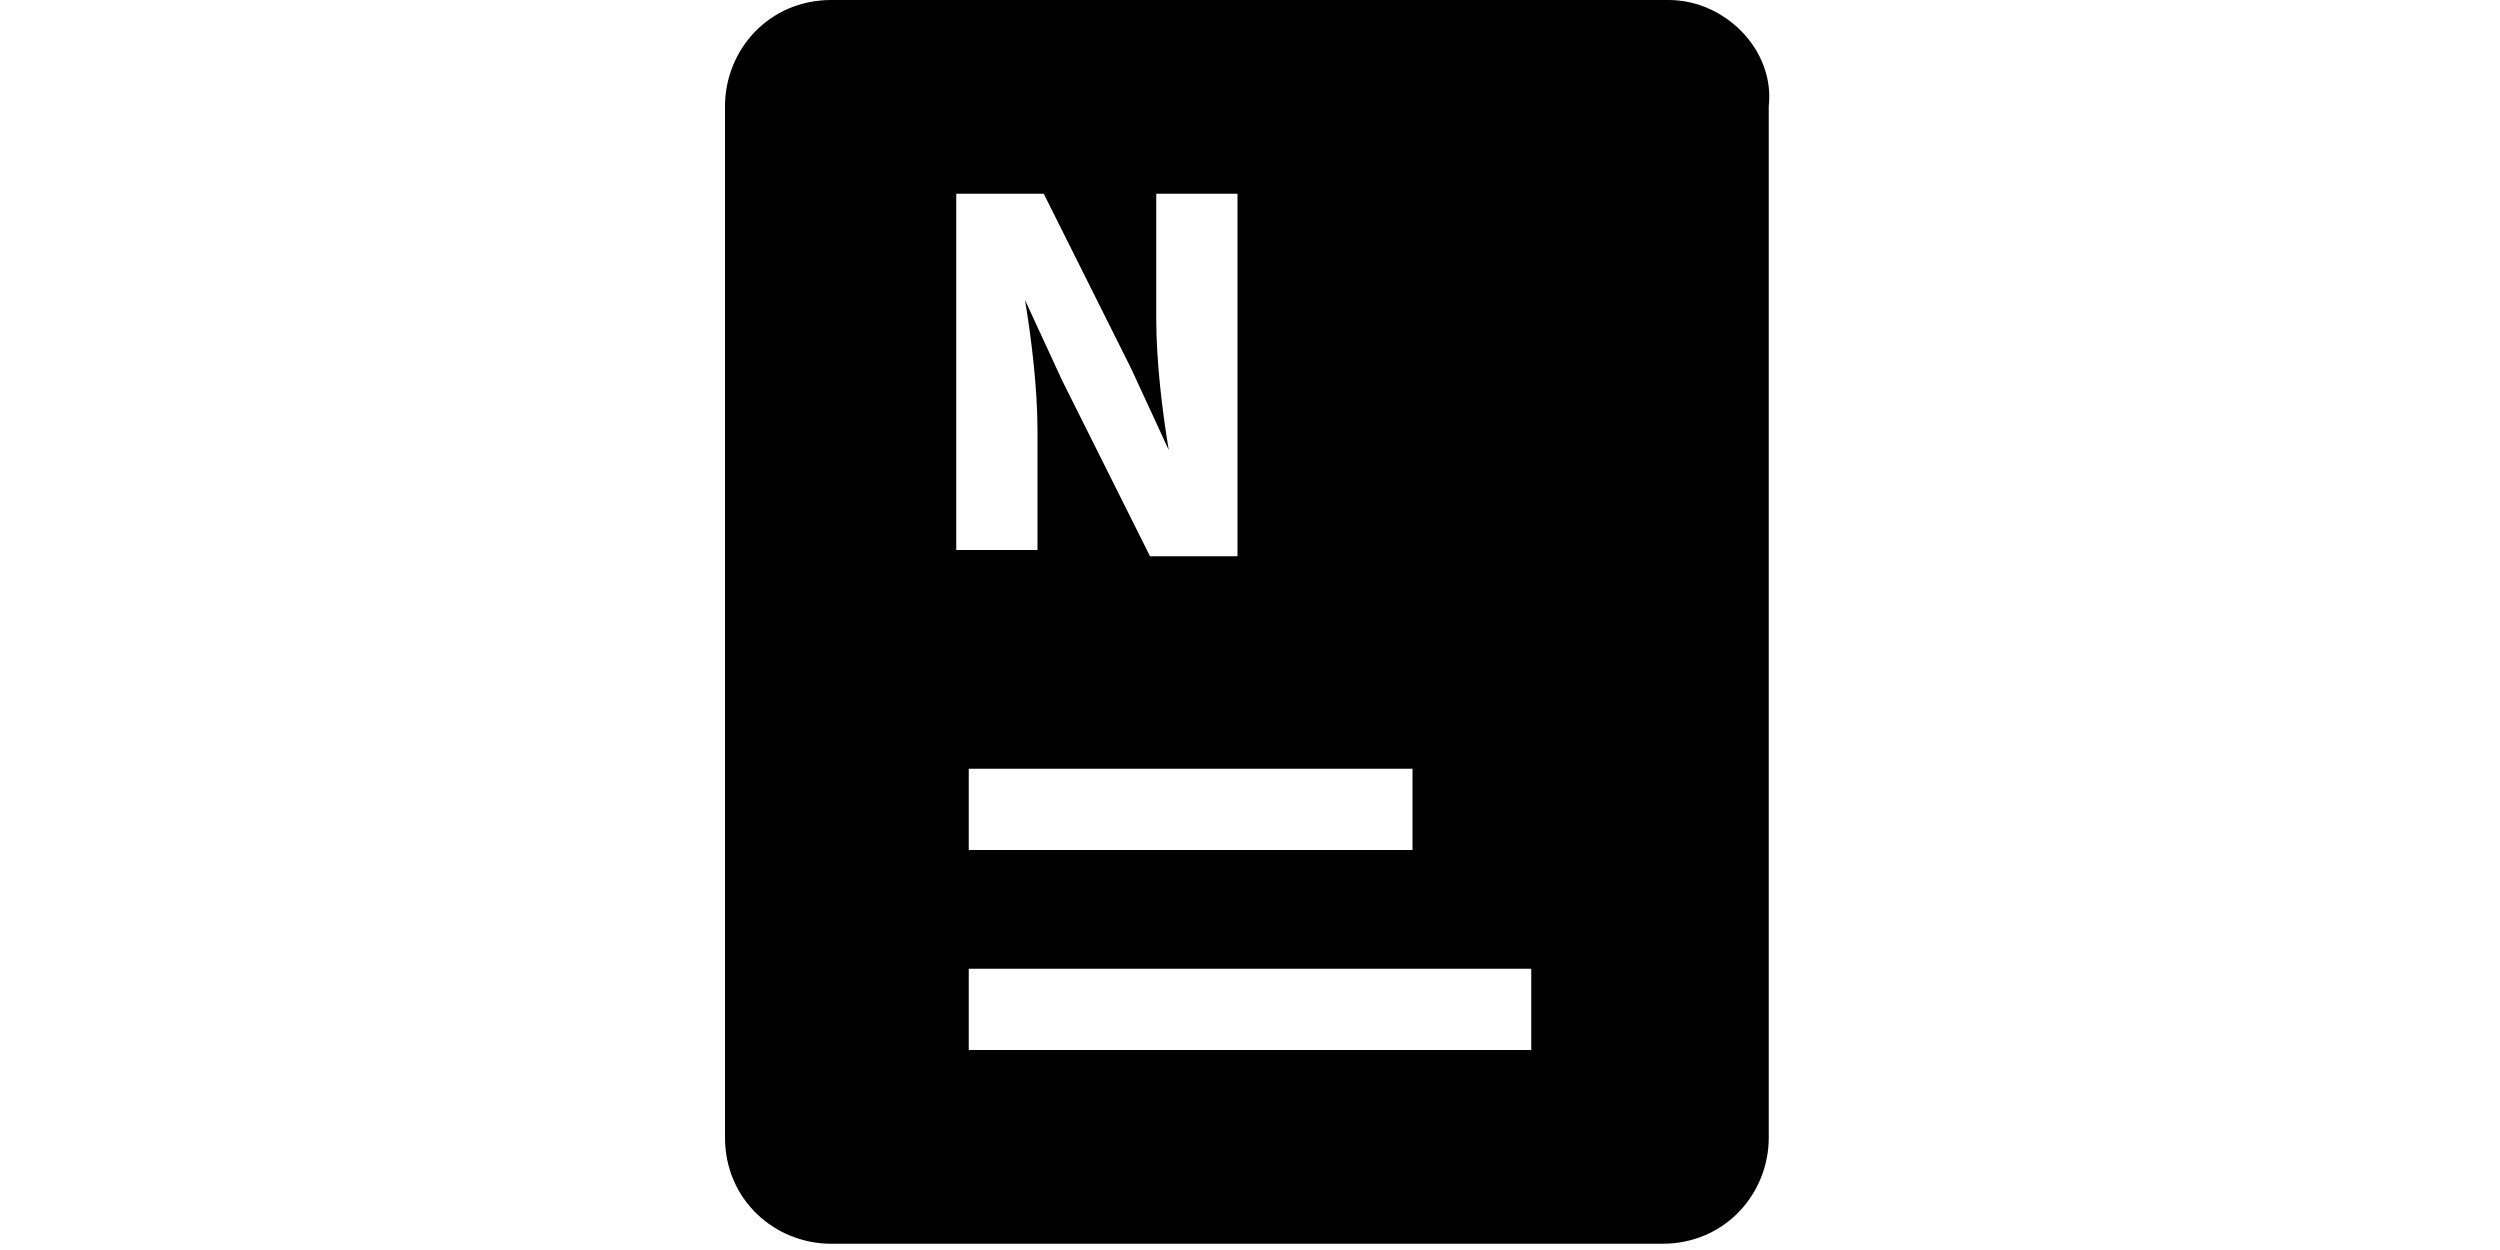 <?xml version="1.0" encoding="utf-8"?>
<!-- Generator: Adobe Illustrator 22.1.0, SVG Export Plug-In . SVG Version: 6.00 Build 0)  -->
<svg version="1.1" id="图层_1" xmlns="http://www.w3.org/2000/svg" xmlns:xlink="http://www.w3.org/1999/xlink" x="0px" y="0px"
	 viewBox="0 0 40 20" style="enable-background:new 0 0 40 20;" xml:space="preserve">
<g>
	<g>
		<path d="M26.7,0H13.3c-1,0-1.7,0.8-1.7,1.7v16.5c0,1,0.8,1.7,1.7,1.7h13.3c1,0,1.7-0.8,1.7-1.7V1.7C28.4,0.8,27.6,0,26.7,0z
			 M15.3,3.1h1.4l1.4,2.8l0.6,1.3h0c-0.1-0.6-0.2-1.4-0.2-2.1V3.1h1.3v5.8h-1.4L17,6.1l-0.6-1.3h0c0.1,0.6,0.2,1.4,0.2,2.1v1.9h-1.3
			V3.1z M22.6,12.3v1.3h-7.1v-1.3H22.6z M24.5,16.8h-9v-1.3h9V16.8z"/>
	</g>
</g>
</svg>
